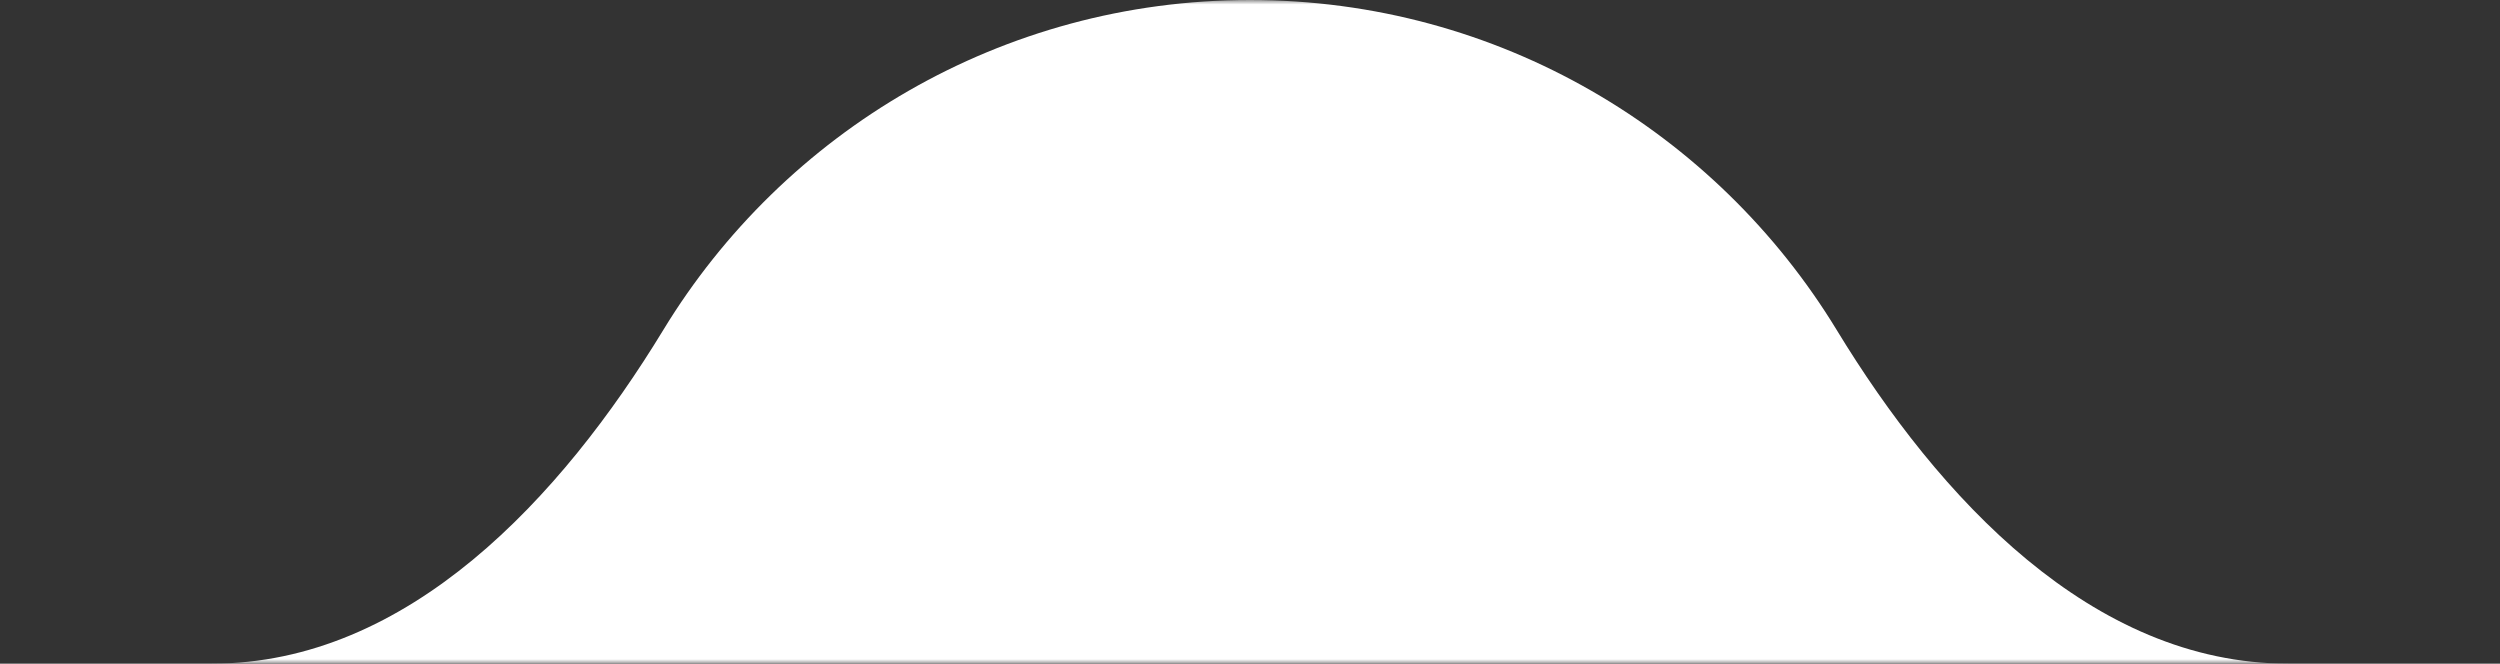 <svg width="275" height="73" viewBox="0 0 275 73" fill="none" xmlns="http://www.w3.org/2000/svg">
                        <rect x="0" y="0" width="275" height="73" fill="#333333" stroke="none"/>
                        <mask id="mask0_138_1079" style="mask-type:alpha" maskUnits="userSpaceOnUse" x="0" y="0" width="275" height="73">
                        <path d="M275 0H0V73H275V0Z" fill="#fff"/>
                        </mask>
                        <g mask="url(#mask0_138_1079)">
                        <path fill-rule="evenodd" clip-rule="evenodd" d="M202.035 36.294C213.26 54.731 230.094 73 251.679 73H510C531.539 73 549 90.461 549 112C549 133.539 531.539 151 510 151H137.5H-236C-257.539 151 -275 133.539 -275 112C-275 90.461 -257.539 73 -236 73H23.321C44.906 73 61.74 54.731 72.965 36.294C86.214 14.532 110.16 0 137.5 0C164.84 0 188.786 14.532 202.035 36.294Z" fill="#fff"/>
                        </g>
                        </svg>